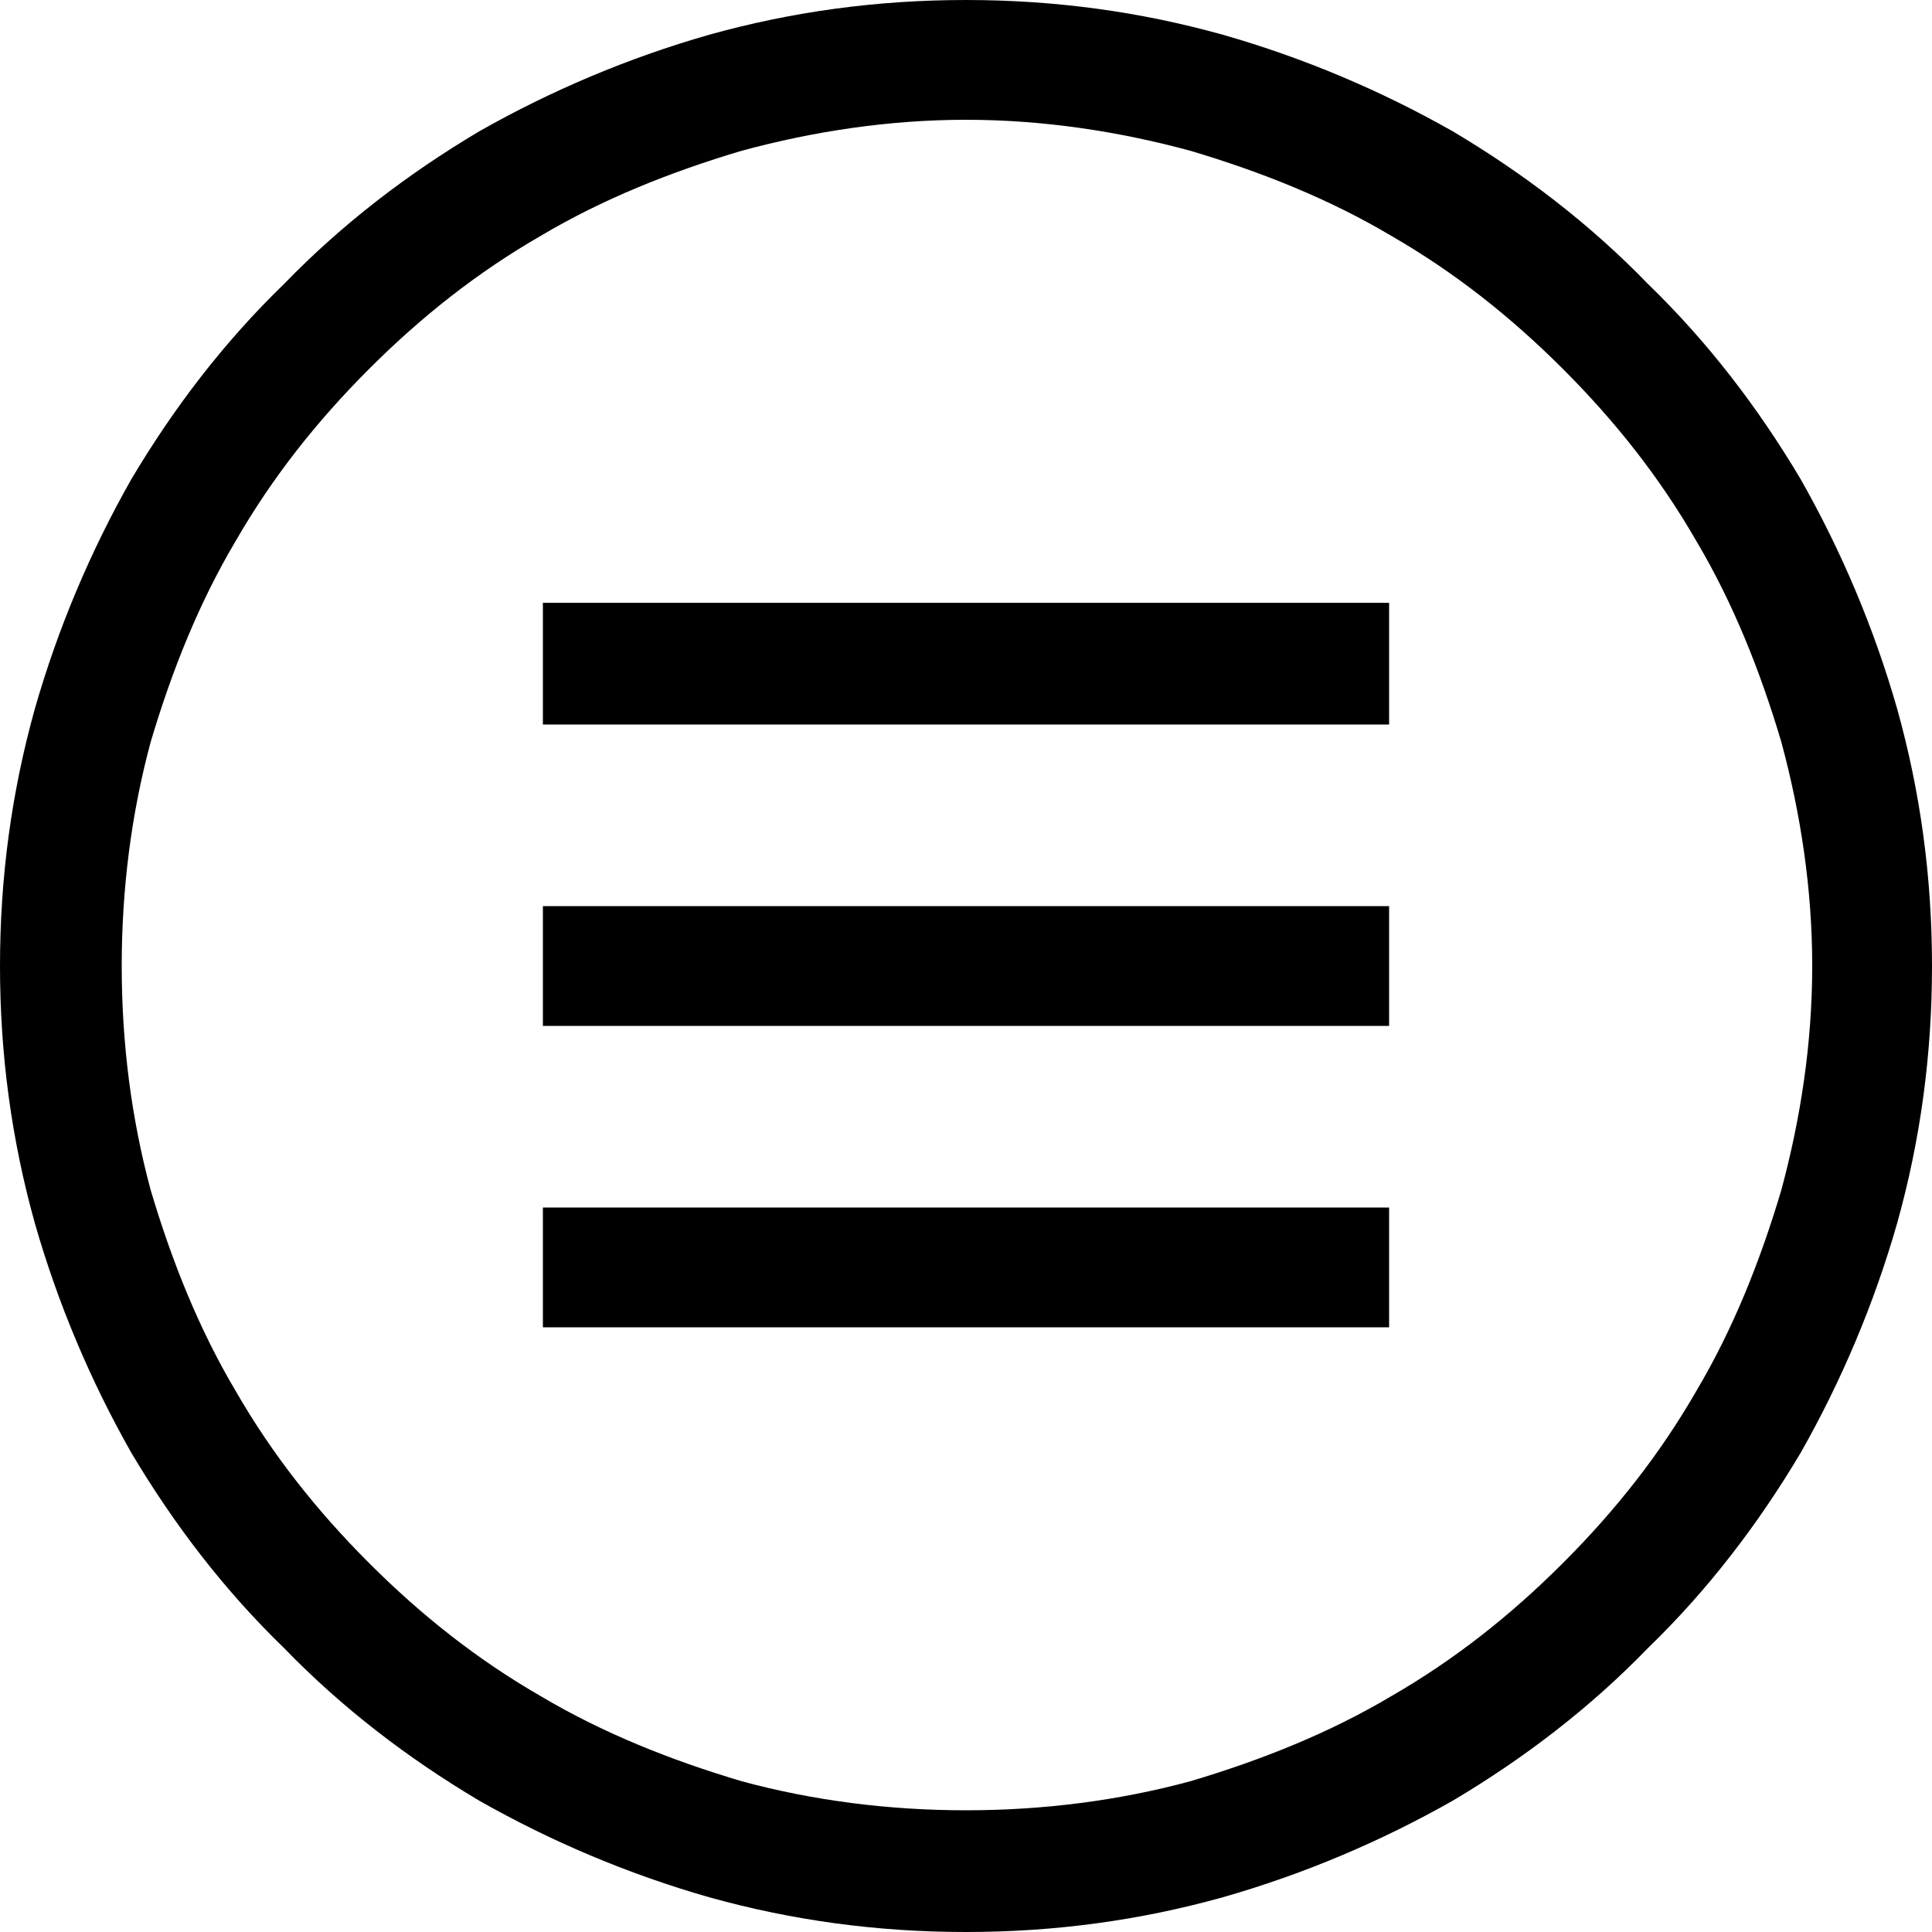 <svg fill="none" height="32" viewBox="0 0 32 32" width="32" xmlns="http://www.w3.org/2000/svg"><path d="m16 0c1.472 0 2.88.192 4.256.576 1.344.384 2.624.928 3.808 1.6 1.184.704 2.272 1.536 3.232 2.528.992.96 1.824 2.048 2.528 3.232.672 1.184 1.216 2.464 1.6 3.808.384 1.376.576 2.784.576 4.256s-.192 2.88-.576 4.256c-.384 1.344-.928 2.624-1.6 3.808-.704 1.184-1.536 2.272-2.528 3.232-.96.992-2.048 1.824-3.232 2.528-1.184.672-2.464 1.216-3.808 1.6-1.376.384-2.784.576-4.256.576s-2.88-.192-4.256-.576c-1.344-.384-2.624-.928-3.808-1.6-1.184-.704-2.272-1.536-3.232-2.528-.992-.96-1.824-2.048-2.528-3.232-.672-1.184-1.216-2.464-1.6-3.808-.384-1.376-.576-2.784-.576-4.256s.192-2.88.576-4.256c.384-1.344.928-2.624 1.6-3.808.704-1.184 1.536-2.272 2.528-3.232.96-.992 2.048-1.824 3.232-2.528 1.184-.672 2.464-1.216 3.808-1.6 1.376-.384 2.784-.576 4.256-.576zm0 29.984c1.28 0 2.528-.16 3.712-.48 1.184-.352 2.304-.8 3.328-1.408 1.056-.608 1.984-1.344 2.848-2.208s1.6-1.792 2.208-2.848c.608-1.024 1.056-2.144 1.408-3.328.32-1.184.512-2.432.512-3.712s-.192-2.528-.512-3.712c-.352-1.184-.8-2.304-1.408-3.328-.608-1.056-1.344-1.984-2.208-2.848s-1.792-1.6-2.848-2.208c-1.024-.608-2.144-1.056-3.328-1.408-1.184-.32-2.432-.512-3.712-.512s-2.528.192-3.712.512c-1.184.352-2.304.8-3.328 1.408-1.056.608-1.984 1.344-2.848 2.208s-1.6 1.792-2.208 2.848c-.608 1.024-1.056 2.144-1.408 3.328-.32 1.184-.48 2.432-.48 3.712s.16 2.528.48 3.712c.352 1.184.8 2.304 1.408 3.328.608 1.056 1.344 1.984 2.208 2.848s1.792 1.6 2.848 2.208c1.024.608 2.144 1.056 3.328 1.408 1.184.32 2.432.48 3.712.48zm-7.008-14.976h14.016v1.984h-14.016zm0-5.024h14.016v2.016h-14.016zm0 10.016h14.016v1.984h-14.016z" fill="#000"/></svg>